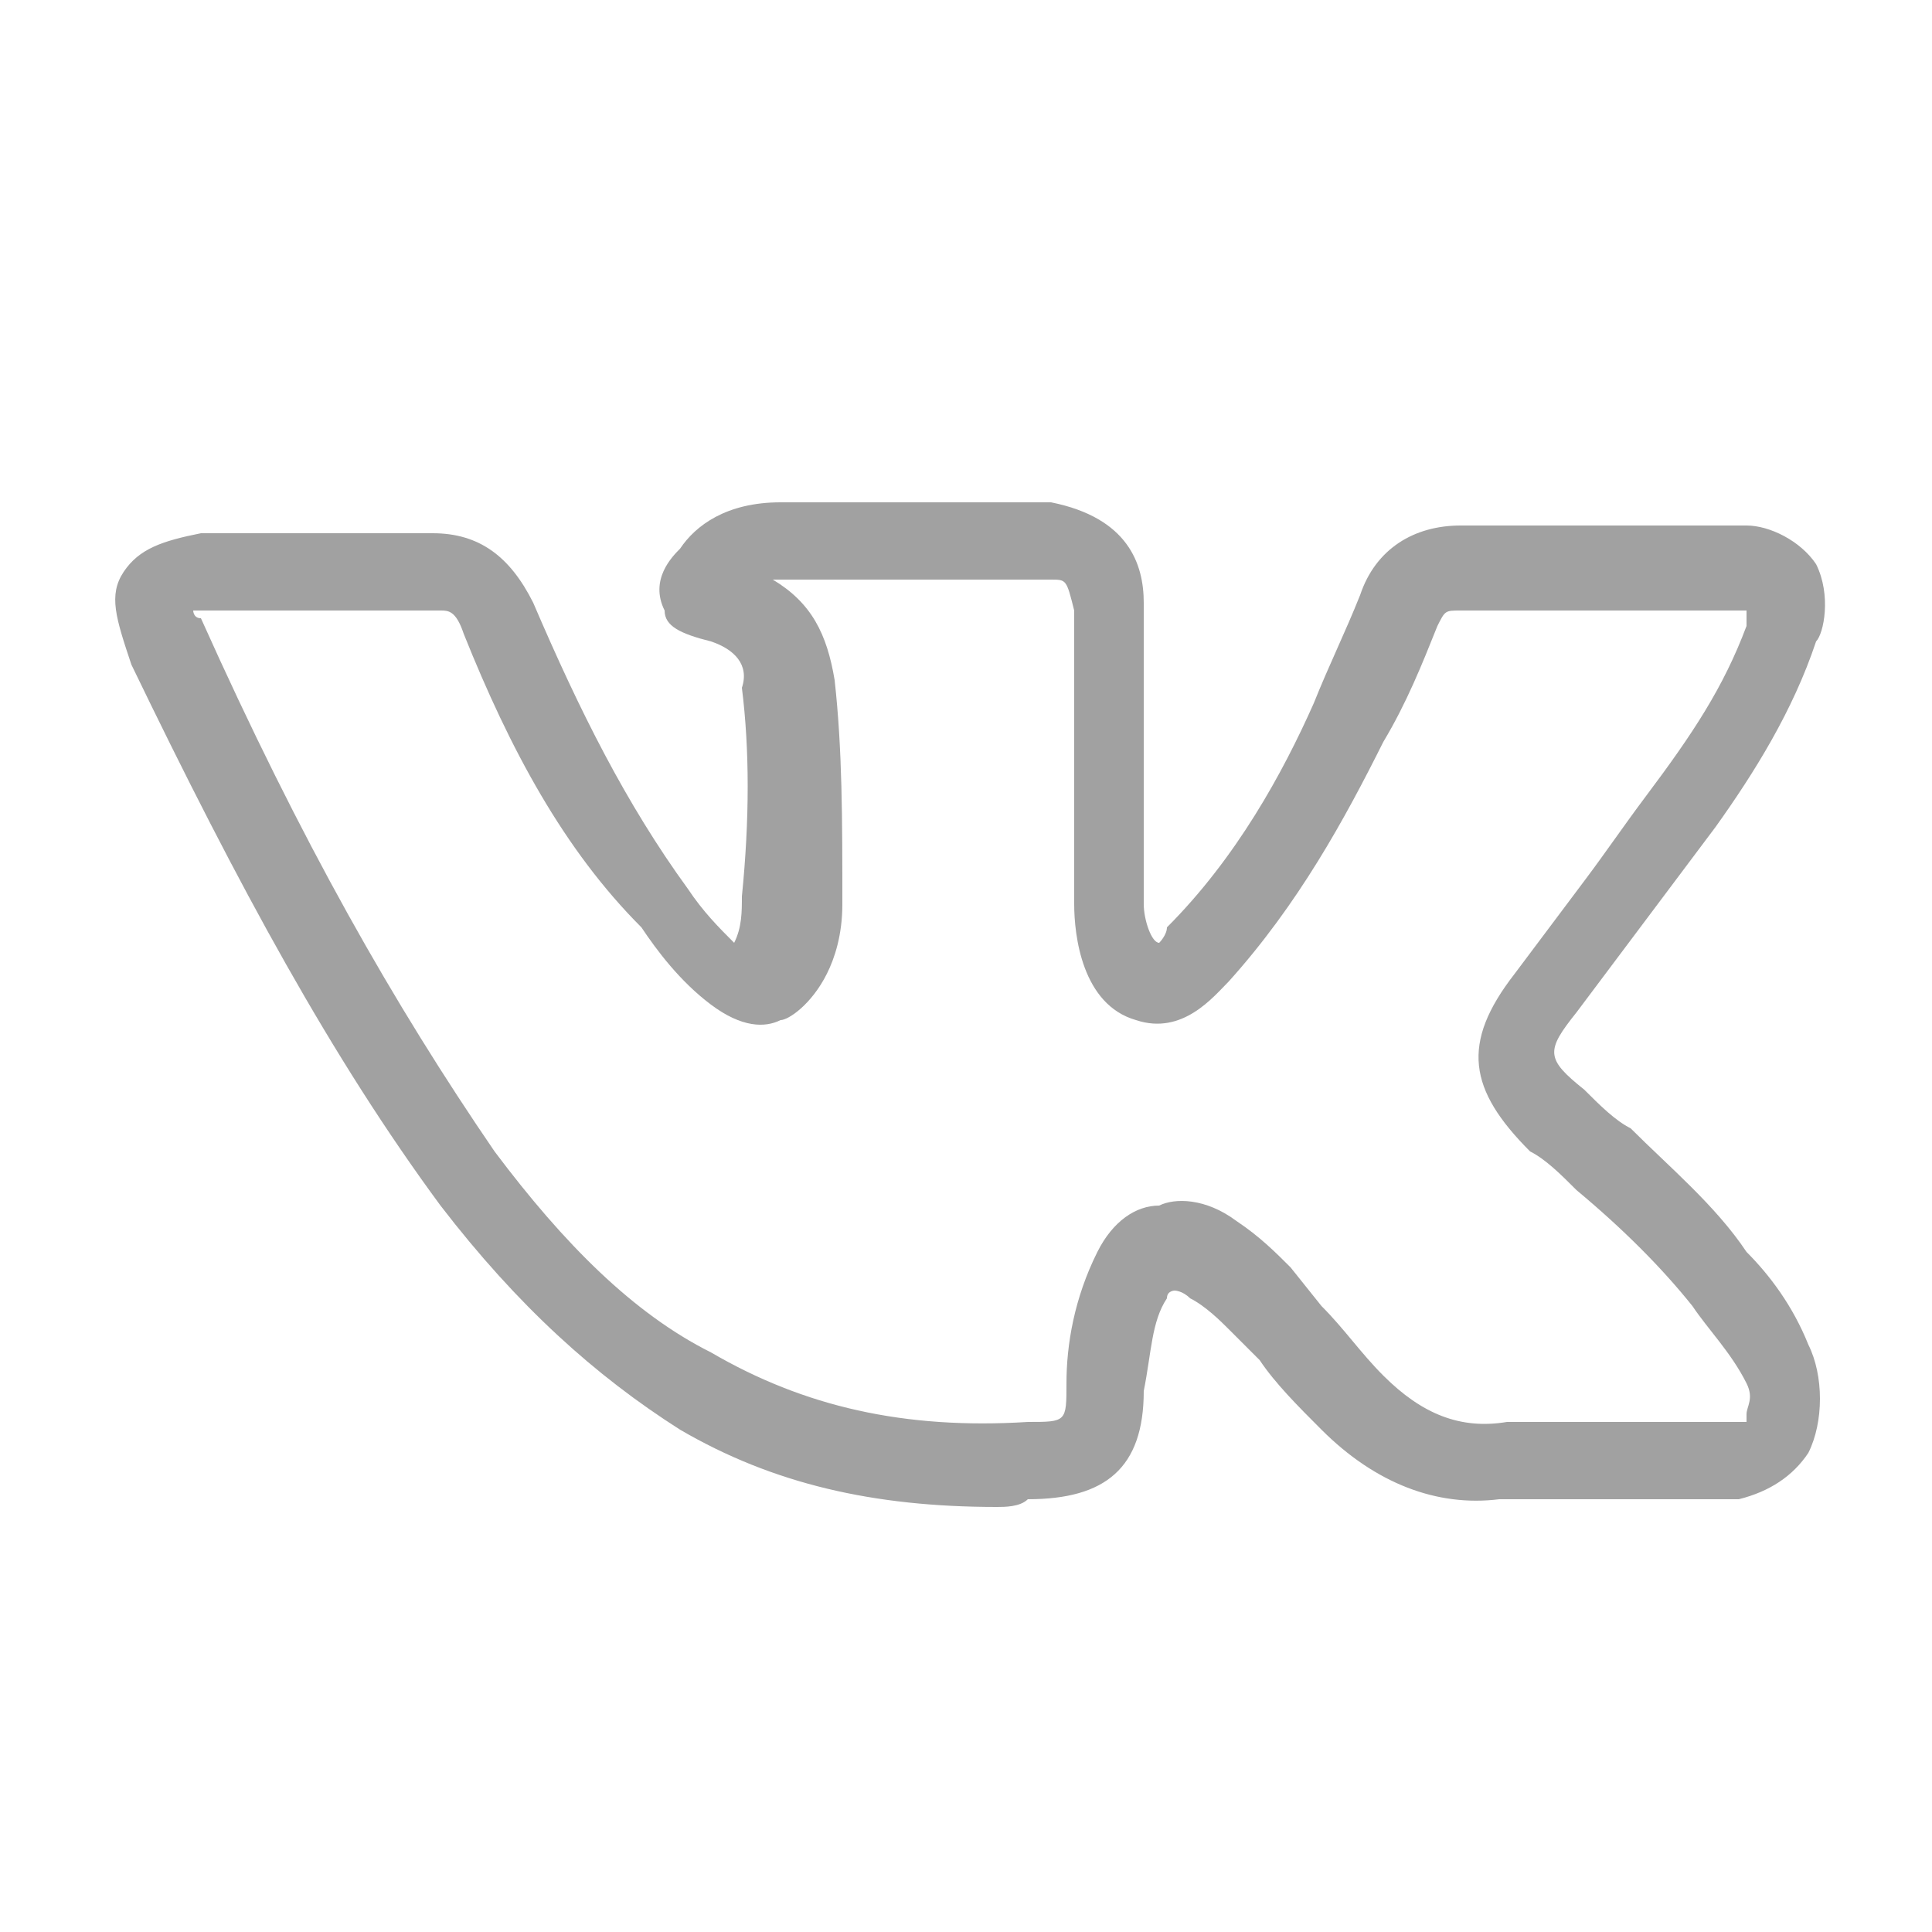 <?xml version="1.0" encoding="UTF-8"?> <!-- Generator: Adobe Illustrator 25.0.1, SVG Export Plug-In . SVG Version: 6.00 Build 0) --> <svg xmlns="http://www.w3.org/2000/svg" xmlns:xlink="http://www.w3.org/1999/xlink" id="Слой_1" x="0px" y="0px" viewBox="0 0 25 25" style="enable-background:new 0 0 25 25;" xml:space="preserve"> <style type="text/css"> .st0{fill:#A1A1A1;} </style> <g> <path class="st0" d="M12.9,19.5c-1.6,0-2.9-0.3-4.1-1c-1.1-0.7-2.1-1.6-3.1-2.9c-1.4-1.9-2.6-4.1-4-7C1.5,8,1.4,7.7,1.6,7.4 s0.5-0.4,1-0.5c1,0,2,0,3,0c0.6,0,1,0.3,1.3,0.9c0.6,1.4,1.2,2.6,2,3.7c0.2,0.3,0.4,0.5,0.6,0.7c0,0,0,0,0,0c0,0,0,0,0,0 c0.1-0.2,0.1-0.4,0.1-0.6c0.1-1,0.1-1.9,0-2.7C9.7,8.6,9.5,8.4,9.2,8.3C8.8,8.2,8.6,8.1,8.6,7.9C8.4,7.5,8.7,7.2,8.8,7.1 C9,6.8,9.4,6.5,10.1,6.5h3.5c1,0.2,1.2,0.8,1.2,1.3l0,3.9c0,0.2,0.1,0.5,0.2,0.5c0,0,0.1-0.1,0.1-0.2c0.9-0.9,1.5-2,1.9-2.9 c0.2-0.5,0.4-0.9,0.6-1.4c0.2-0.6,0.7-0.9,1.3-0.9l3.3,0c0.1,0,0.3,0,0.4,0c0.3,0,0.7,0.2,0.9,0.5c0.2,0.4,0.1,0.9,0,1 c-0.3,0.9-0.8,1.7-1.3,2.4c-0.3,0.4-0.6,0.8-0.9,1.2c-0.3,0.4-0.6,0.8-0.9,1.2c-0.4,0.5-0.4,0.6,0.1,1l0,0c0.2,0.2,0.4,0.4,0.6,0.5 c0.5,0.5,1.1,1,1.5,1.6c0.3,0.3,0.6,0.7,0.8,1.2c0.2,0.4,0.2,1,0,1.4c-0.2,0.3-0.5,0.5-0.9,0.6h-3.1c-0.8,0.1-1.6-0.2-2.3-0.9 c-0.3-0.3-0.6-0.6-0.8-0.9l-0.4-0.4c-0.1-0.1-0.3-0.3-0.5-0.4c-0.1-0.1-0.2-0.1-0.2-0.1c0,0-0.1,0-0.1,0.1 c-0.2,0.3-0.2,0.7-0.3,1.2c0,1-0.5,1.4-1.5,1.4C13.2,19.5,13,19.5,12.9,19.5z M2.5,7.9c0,0,0,0.1,0.1,0.1c1.3,2.9,2.5,5,3.8,6.9 c0.9,1.2,1.8,2.1,2.8,2.6c1.2,0.7,2.5,1,4.1,0.9c0.5,0,0.5,0,0.5-0.5c0-0.5,0.1-1.1,0.4-1.7c0.2-0.4,0.5-0.6,0.8-0.6 c0.2-0.1,0.6-0.1,1,0.2c0.3,0.2,0.5,0.4,0.7,0.6l0.4,0.5c0.3,0.3,0.5,0.6,0.8,0.9c0.5,0.5,1,0.7,1.6,0.6l3.1,0c0,0,0,0,0-0.1 c0-0.1,0.1-0.2,0-0.4c-0.2-0.4-0.5-0.7-0.7-1c-0.4-0.5-0.9-1-1.5-1.5c-0.2-0.2-0.4-0.4-0.6-0.5l0,0c-0.8-0.8-0.9-1.4-0.2-2.3 c0.3-0.4,0.6-0.8,0.9-1.2c0.3-0.4,0.5-0.7,0.8-1.1c0.6-0.8,1-1.4,1.3-2.2c0-0.1,0-0.2,0-0.2c0,0,0,0,0,0c0,0-0.1,0-0.2,0 c-0.1,0-0.1,0-0.2,0l-3.3,0c-0.2,0-0.2,0-0.3,0.2c-0.2,0.5-0.4,1-0.7,1.5c-0.5,1-1.1,2.1-2,3.1c-0.2,0.2-0.6,0.7-1.2,0.5 c-0.7-0.2-0.8-1.1-0.8-1.5l0-3.8c-0.1-0.4-0.1-0.4-0.3-0.4l-3.4,0c-0.1,0-0.1,0-0.2,0c0.5,0.3,0.7,0.7,0.8,1.3 c0.1,0.9,0.1,1.8,0.1,2.9c0,0.4-0.1,0.7-0.2,0.9c-0.2,0.4-0.5,0.6-0.6,0.6c-0.2,0.1-0.5,0.1-0.9-0.2c-0.4-0.3-0.7-0.7-0.9-1 C7.3,11,6.6,9.7,6,8.2C5.9,7.9,5.8,7.9,5.7,7.9c-1,0-2,0-3,0C2.6,7.9,2.5,7.9,2.5,7.9z M9.6,12.3L9.6,12.3L9.6,12.3z M9.7,12.3 L9.7,12.3L9.7,12.3z"></path> </g> </svg> 
